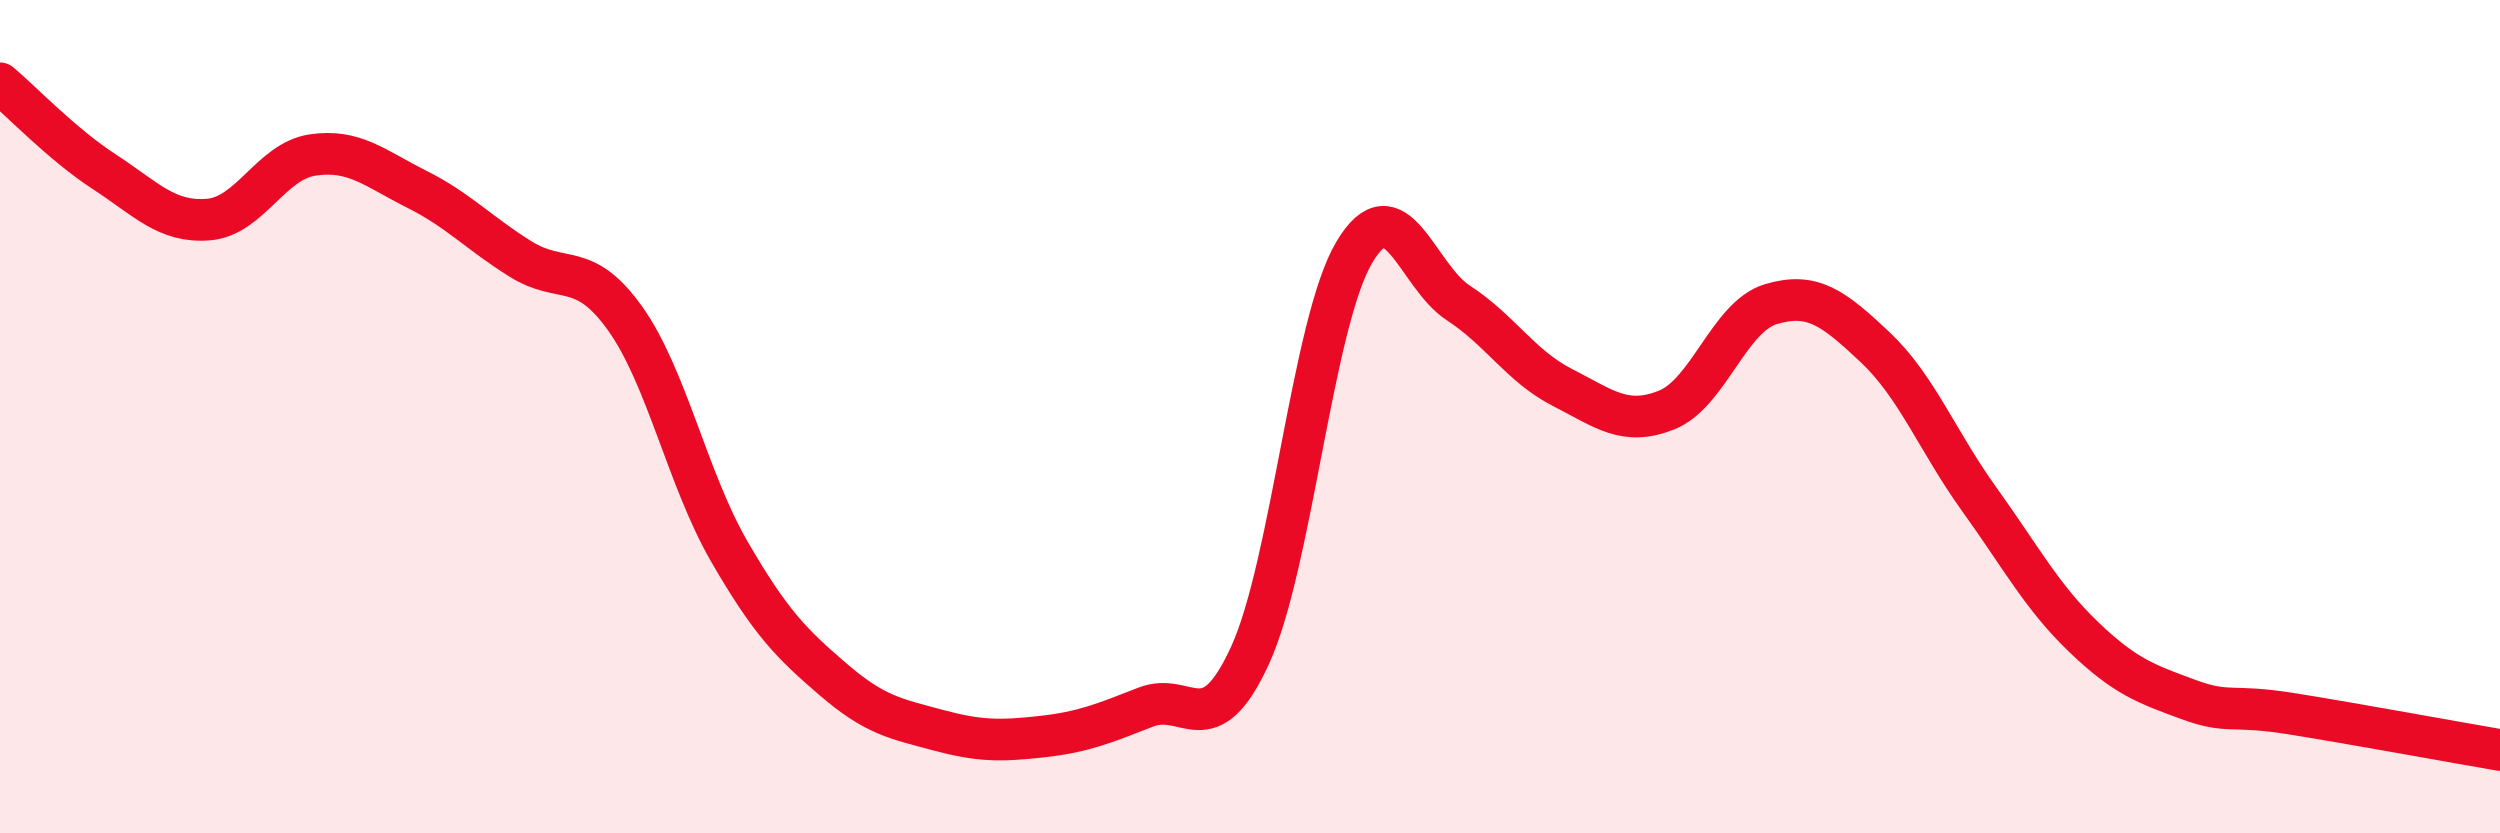 
    <svg width="60" height="20" viewBox="0 0 60 20" xmlns="http://www.w3.org/2000/svg">
      <path
        d="M 0,2 C 0.5,2.42 1.5,3.47 2.5,4.12 C 3.5,4.77 4,5.35 5,5.27 C 6,5.19 6.5,3.87 7.5,3.72 C 8.5,3.57 9,4.04 10,4.54 C 11,5.04 11.5,5.6 12.5,6.22 C 13.5,6.84 14,6.24 15,7.64 C 16,9.04 16.5,11.5 17.5,13.23 C 18.5,14.96 19,15.45 20,16.31 C 21,17.17 21.5,17.25 22.5,17.52 C 23.5,17.79 24,17.79 25,17.68 C 26,17.57 26.5,17.36 27.5,16.97 C 28.5,16.58 29,17.91 30,15.73 C 31,13.55 31.5,7.75 32.5,6.06 C 33.5,4.37 34,6.62 35,7.27 C 36,7.92 36.5,8.79 37.5,9.3 C 38.5,9.81 39,10.24 40,9.84 C 41,9.44 41.5,7.6 42.5,7.3 C 43.5,7 44,7.39 45,8.33 C 46,9.27 46.5,10.59 47.5,11.98 C 48.5,13.37 49,14.32 50,15.28 C 51,16.24 51.5,16.41 52.5,16.78 C 53.5,17.15 53.5,16.89 55,17.13 C 56.5,17.37 59,17.83 60,18L60 20L0 20Z"
        fill="#EB0A25"
        opacity="0.1"
        stroke-linecap="round"
        stroke-linejoin="round"
      />
      <path
        d="M 0,2 C 0.5,2.42 1.5,3.47 2.5,4.12 C 3.5,4.77 4,5.35 5,5.27 C 6,5.19 6.5,3.87 7.5,3.72 C 8.5,3.57 9,4.04 10,4.54 C 11,5.04 11.5,5.6 12.5,6.22 C 13.5,6.84 14,6.24 15,7.64 C 16,9.04 16.5,11.5 17.5,13.23 C 18.5,14.96 19,15.45 20,16.31 C 21,17.17 21.5,17.25 22.5,17.52 C 23.5,17.79 24,17.79 25,17.68 C 26,17.57 26.5,17.36 27.5,16.97 C 28.5,16.58 29,17.91 30,15.73 C 31,13.55 31.5,7.75 32.5,6.06 C 33.5,4.37 34,6.62 35,7.27 C 36,7.92 36.5,8.79 37.5,9.3 C 38.5,9.81 39,10.24 40,9.84 C 41,9.44 41.5,7.6 42.5,7.3 C 43.5,7 44,7.39 45,8.33 C 46,9.27 46.5,10.59 47.5,11.98 C 48.5,13.37 49,14.32 50,15.28 C 51,16.24 51.5,16.41 52.5,16.78 C 53.5,17.15 53.5,16.89 55,17.13 C 56.5,17.37 59,17.83 60,18"
        stroke="#EB0A25"
        stroke-width="1"
        fill="none"
        stroke-linecap="round"
        stroke-linejoin="round"
      />
    </svg>
  